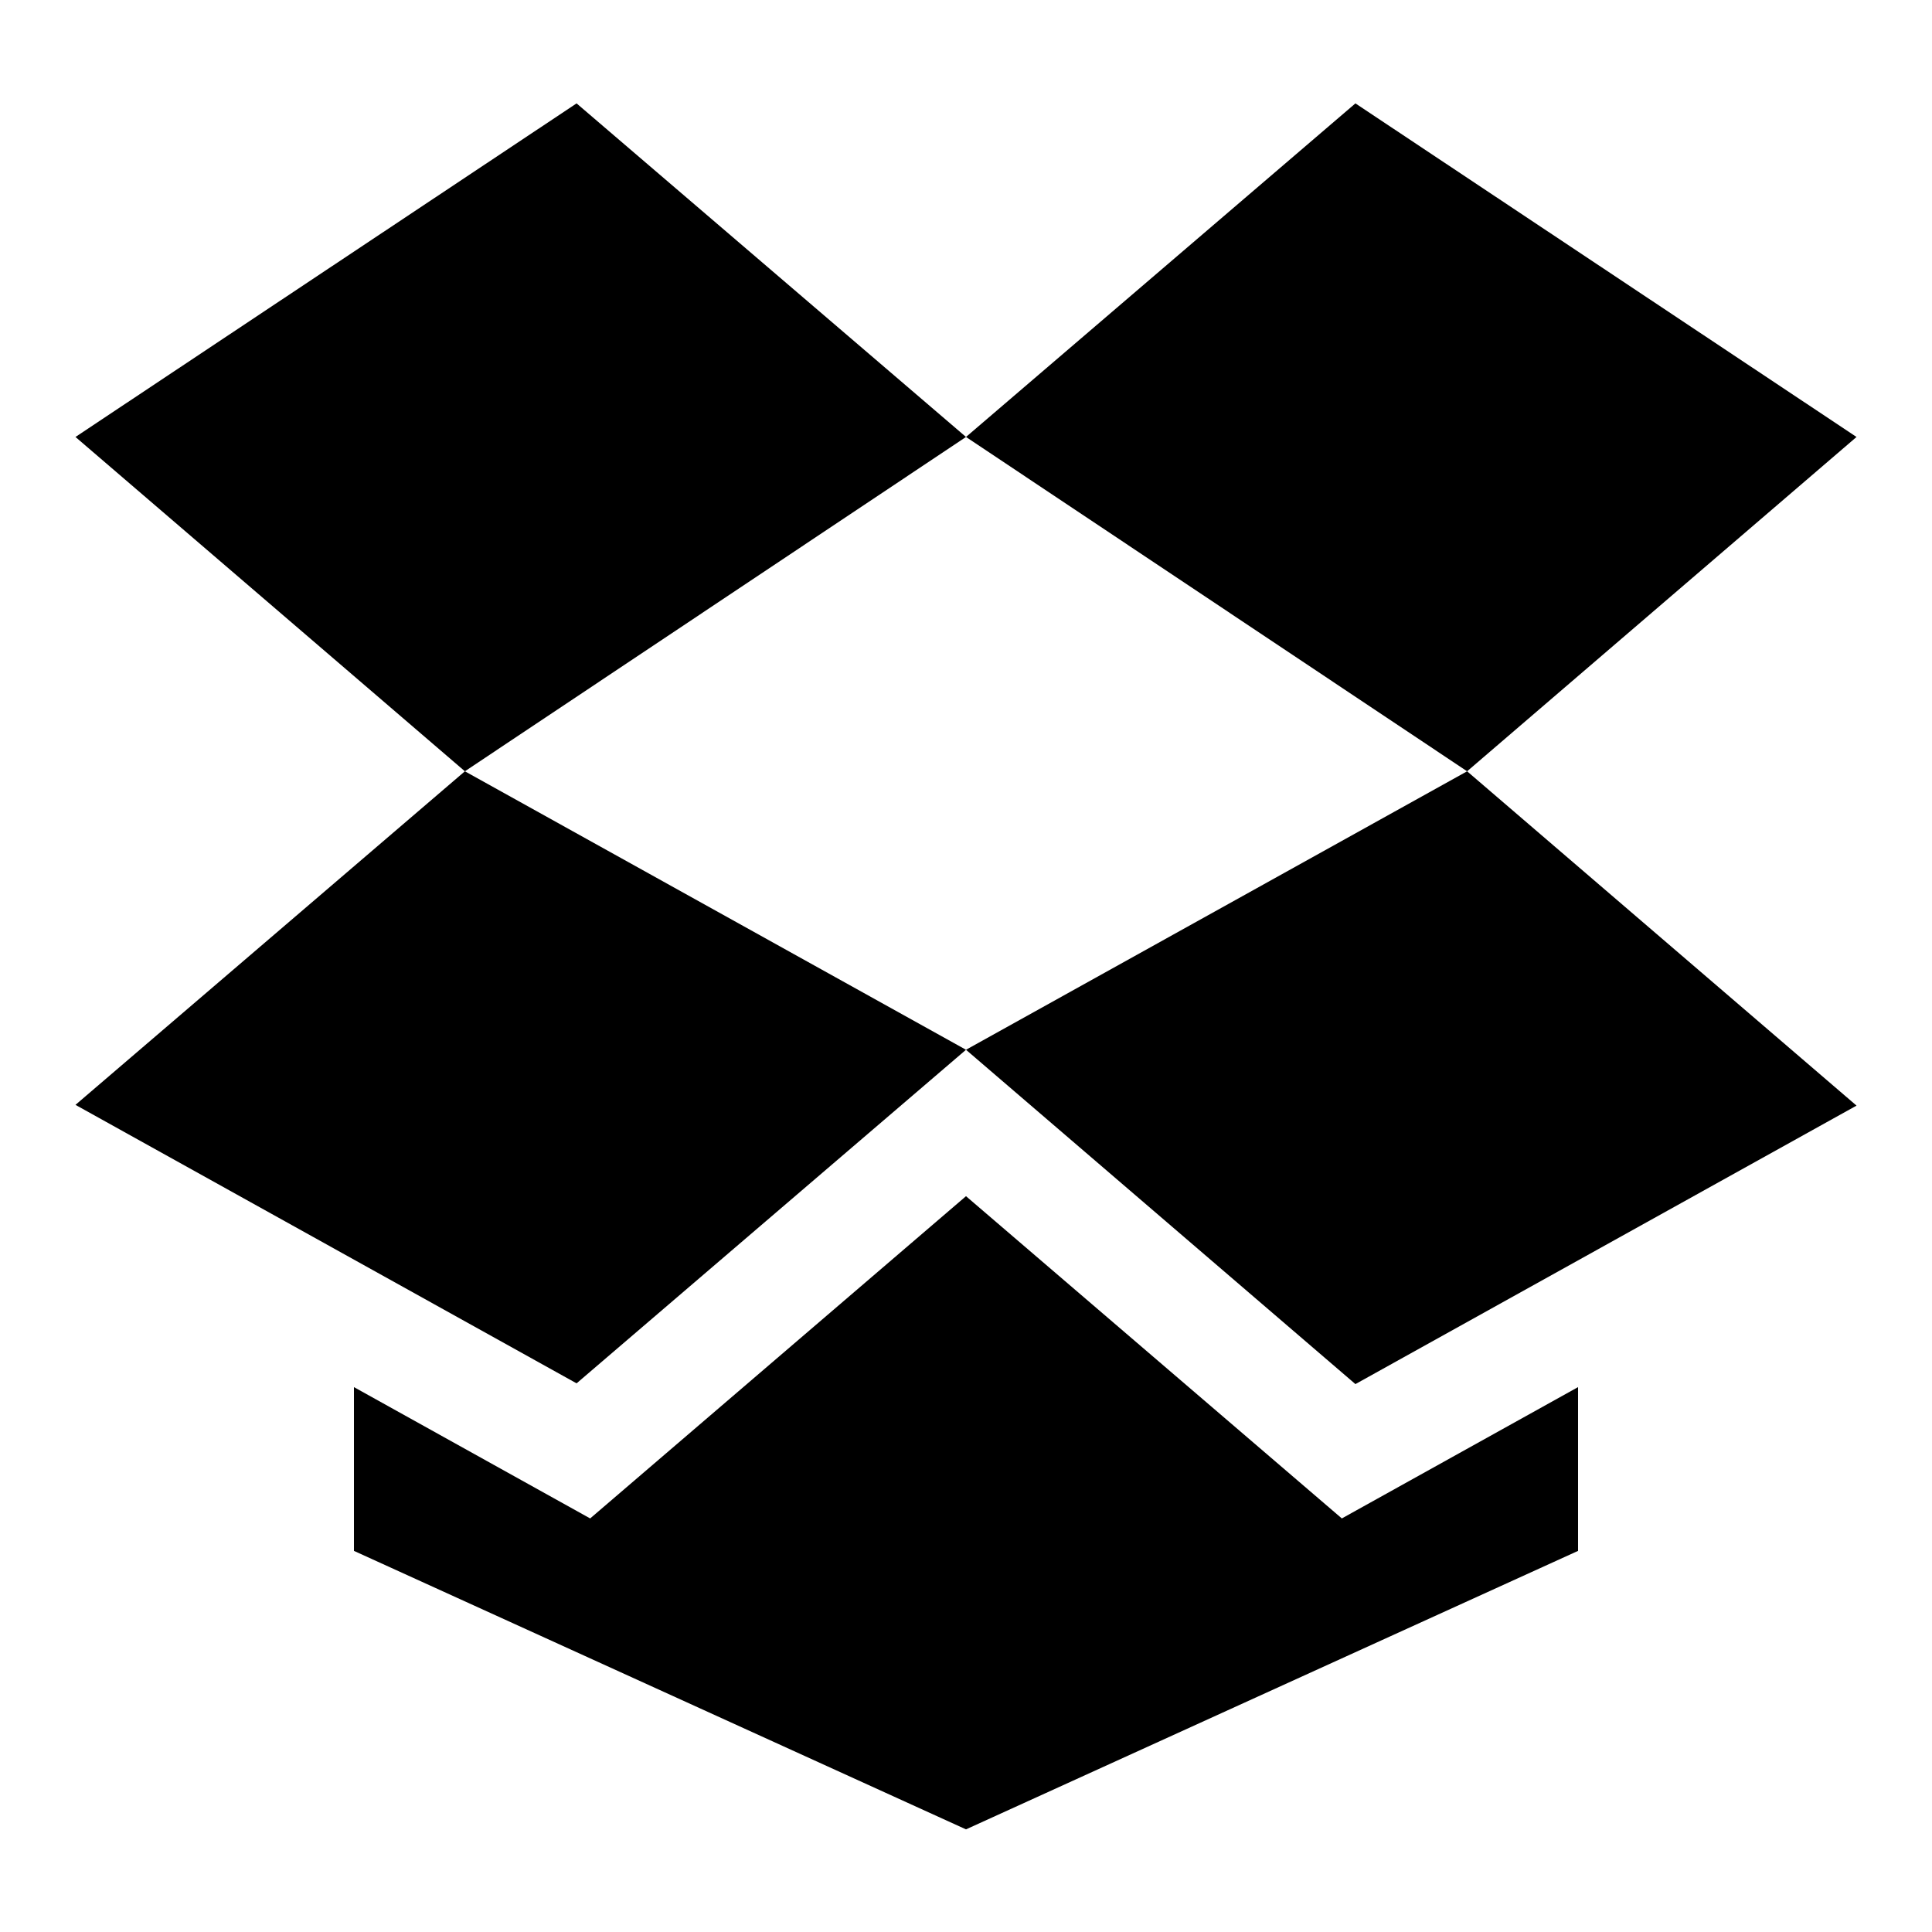 <?xml version="1.0" encoding="utf-8"?>
<!-- Svg Vector Icons : http://www.onlinewebfonts.com/icon -->
<!DOCTYPE svg PUBLIC "-//W3C//DTD SVG 1.1//EN" "http://www.w3.org/Graphics/SVG/1.1/DTD/svg11.dtd">
<svg version="1.1" xmlns="http://www.w3.org/2000/svg" xmlns:xlink="http://www.w3.org/1999/xlink" x="0px" y="0px" viewBox="0 0 256 256" enable-background="new 0 0 256 256" xml:space="preserve">
<g><g><g><path fill="#000000" d="M179.6,13.7L128,57.9l66.4,44.3L246,57.9L179.6,13.7z"/><path fill="#000000" d="M128,57.9L76.4,13.7L10,57.9l51.6,44.3L128,57.9z"/><path fill="#000000" d="M194.4,102.2l51.6,44.3l-66.4,36.9L128,139.1L194.4,102.2z"/><path fill="#000000" d="M128,139.1l-66.4-36.9L10,146.4l66.4,36.9L128,139.1z"/><path fill="#000000" d="M177.8,201.2L128,158.5l-49.8,42.7l-31.3-17.4v21.7l81.1,36.9l81.1-36.9v-21.7L177.8,201.2z"/></g></g></g>
</svg>